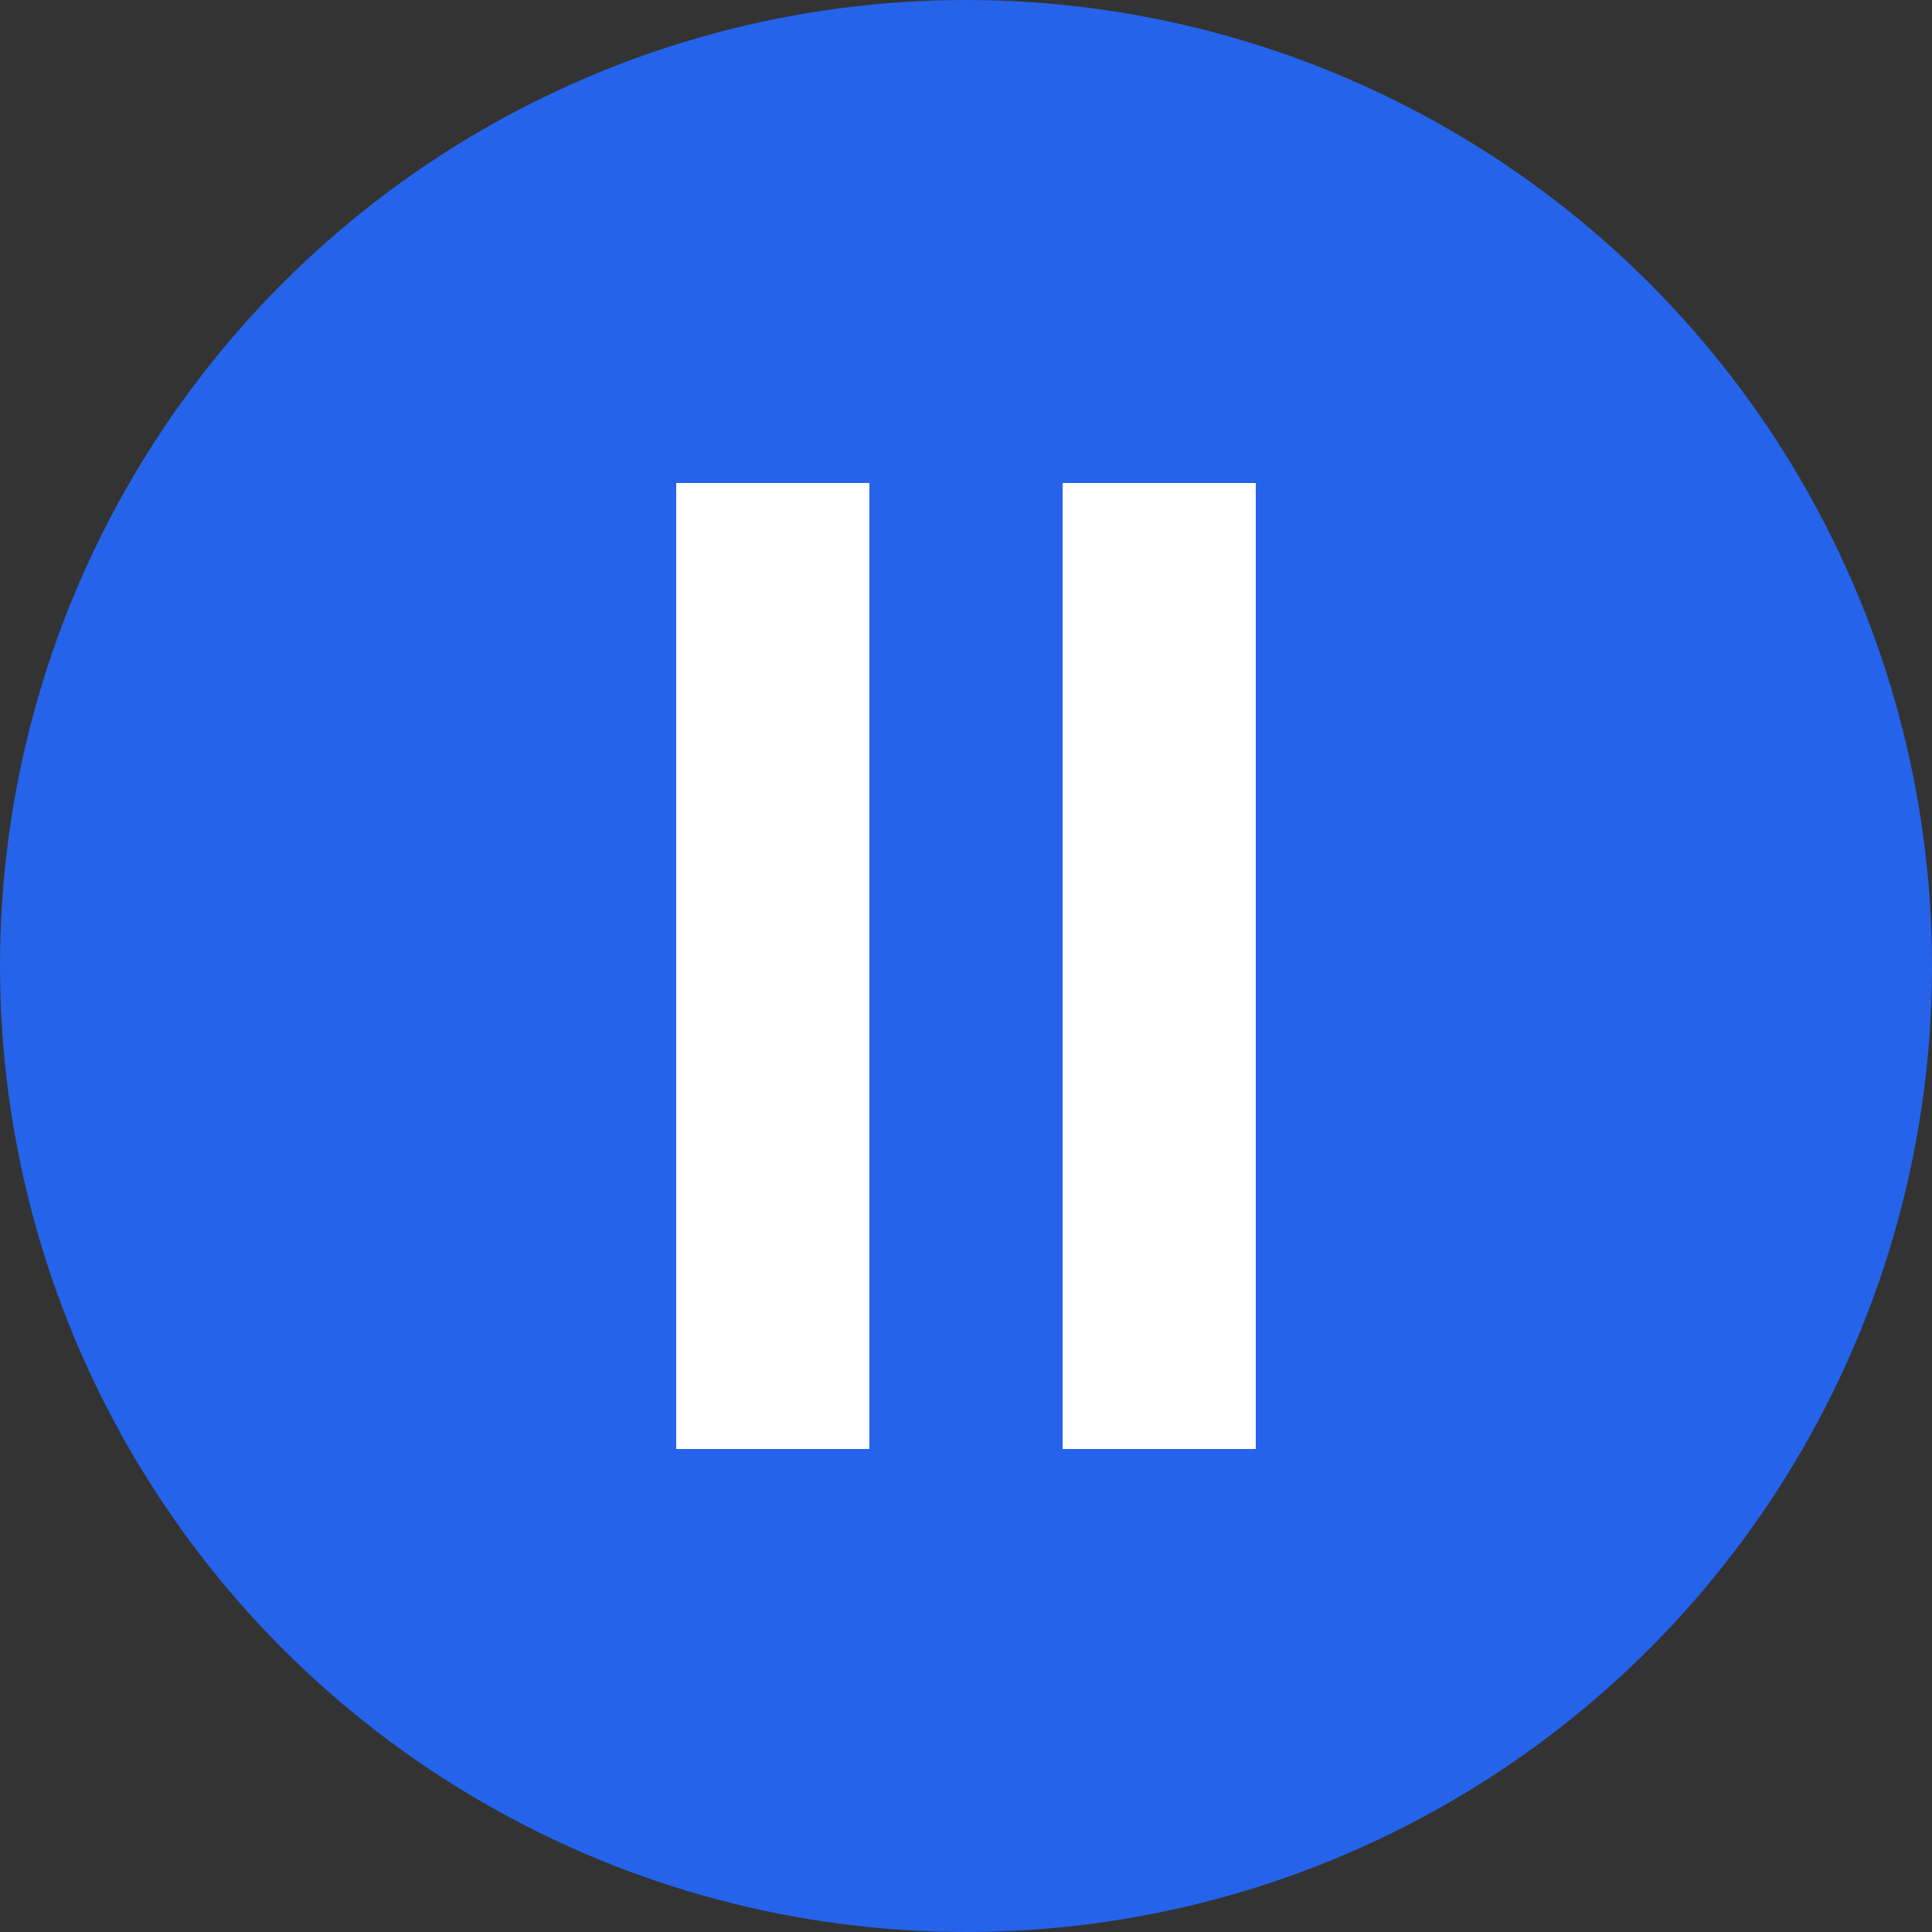 <svg xmlns="http://www.w3.org/2000/svg" viewBox="0 0 100 100">
  <rect x="0" y="0" width="100" height="100" fill="#333333" stroke="none"/>
  <circle cx="50" cy="50" r="50" fill="#2563EB" />
  <path d="M35 75V25h10v50H35zm20 0V25h10v50H55z" fill="white" />
</svg>
